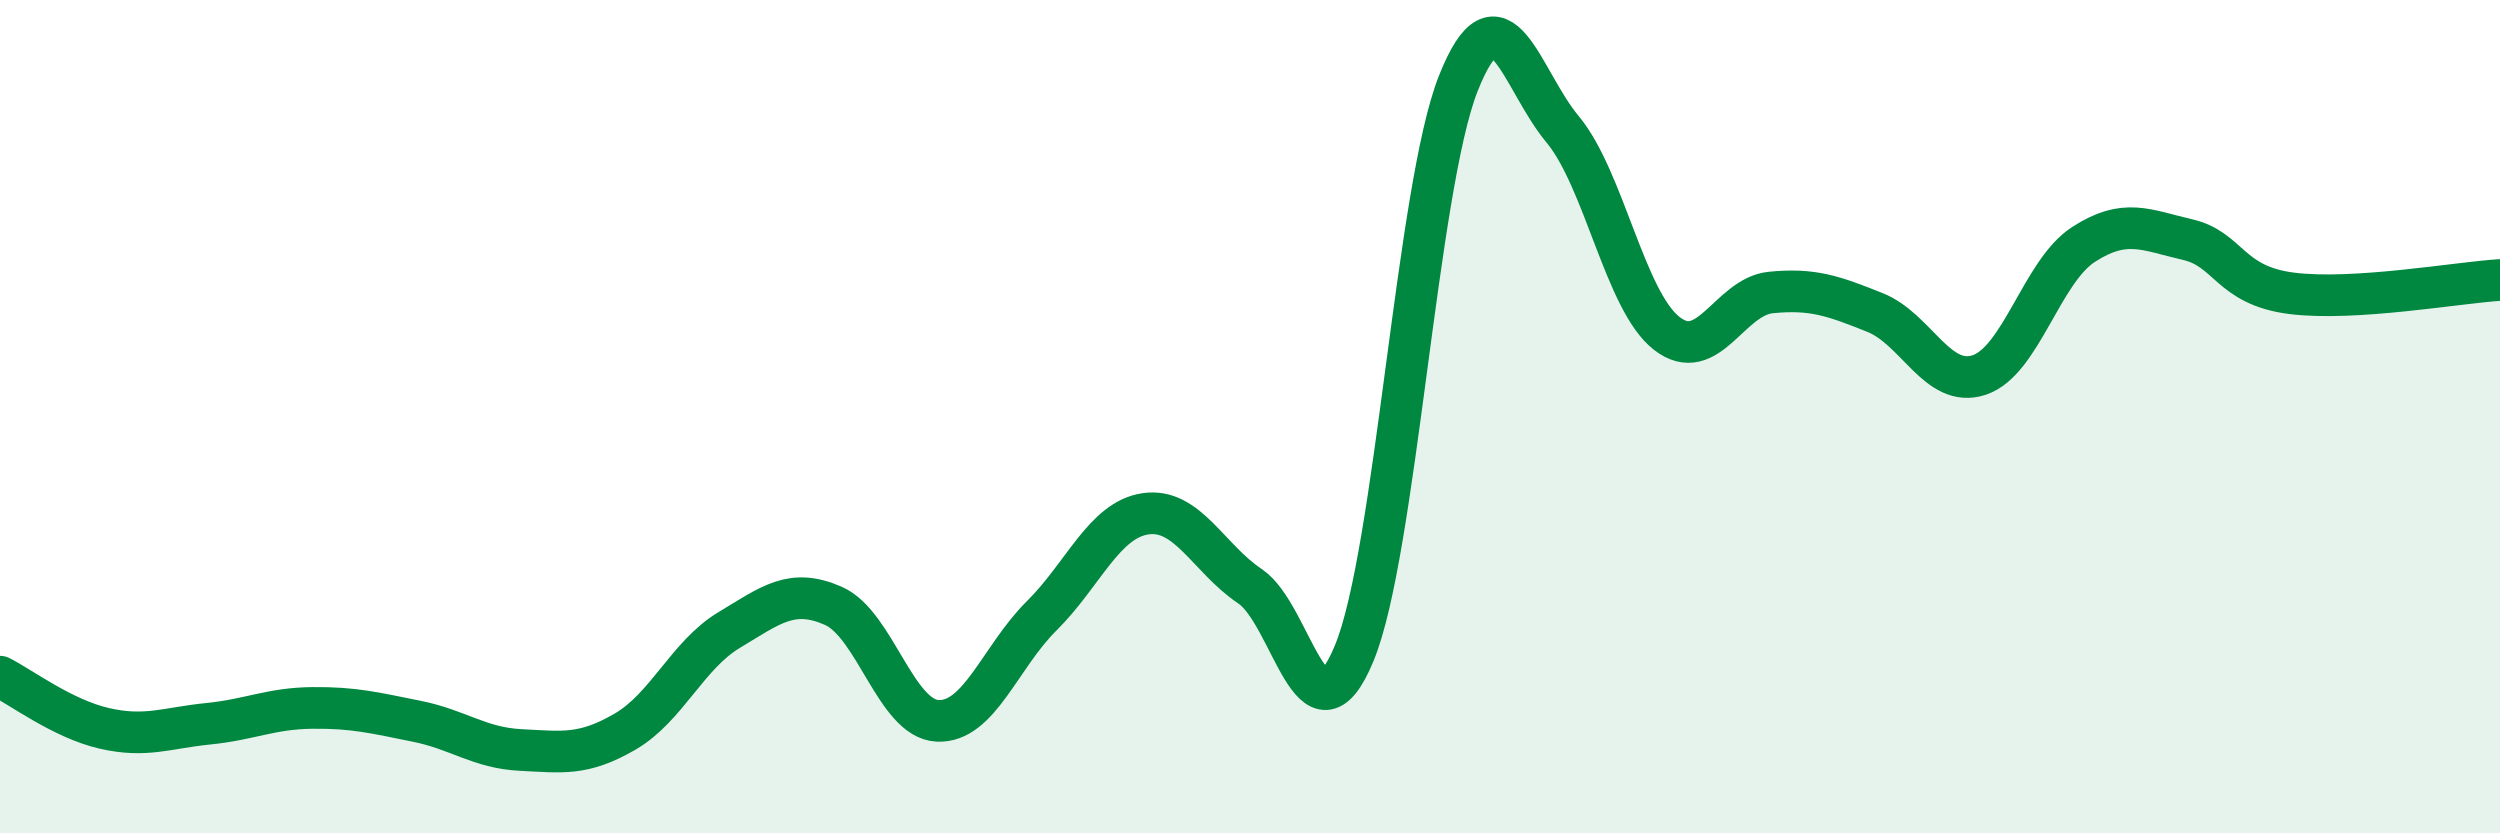 
    <svg width="60" height="20" viewBox="0 0 60 20" xmlns="http://www.w3.org/2000/svg">
      <path
        d="M 0,16.24 C 0.5,16.49 1.5,17.25 2.5,17.48 C 3.5,17.71 4,17.47 5,17.37 C 6,17.27 6.5,17 7.5,16.99 C 8.5,16.98 9,17.11 10,17.31 C 11,17.51 11.5,17.95 12.5,18 C 13.5,18.05 14,18.14 15,17.56 C 16,16.98 16.5,15.72 17.5,15.12 C 18.5,14.52 19,14.1 20,14.54 C 21,14.98 21.5,17.25 22.5,17.3 C 23.5,17.35 24,15.77 25,14.78 C 26,13.79 26.5,12.47 27.5,12.33 C 28.5,12.19 29,13.4 30,14.07 C 31,14.74 31.5,18.09 32.5,15.68 C 33.5,13.27 34,4.52 35,2 C 36,-0.52 36.5,1.9 37.5,3.1 C 38.5,4.3 39,7.22 40,8 C 41,8.78 41.5,7.12 42.5,7.02 C 43.5,6.92 44,7.1 45,7.5 C 46,7.9 46.5,9.33 47.5,9 C 48.5,8.67 49,6.52 50,5.87 C 51,5.22 51.5,5.52 52.5,5.75 C 53.5,5.98 53.5,6.85 55,7.04 C 56.5,7.23 59,6.78 60,6.72L60 20L0 20Z"
        fill="#008740"
        opacity="0.1"
        stroke-linecap="round"
        stroke-linejoin="round"
      />
      <path
        d="M 0,16.24 C 0.5,16.49 1.5,17.25 2.5,17.48 C 3.5,17.71 4,17.47 5,17.37 C 6,17.27 6.5,17 7.5,16.99 C 8.5,16.98 9,17.11 10,17.31 C 11,17.51 11.5,17.95 12.5,18 C 13.5,18.05 14,18.14 15,17.56 C 16,16.98 16.5,15.72 17.5,15.12 C 18.5,14.52 19,14.1 20,14.54 C 21,14.98 21.5,17.25 22.5,17.3 C 23.5,17.35 24,15.77 25,14.78 C 26,13.79 26.5,12.47 27.5,12.33 C 28.5,12.19 29,13.4 30,14.07 C 31,14.74 31.5,18.09 32.5,15.68 C 33.5,13.27 34,4.52 35,2 C 36,-0.52 36.5,1.9 37.5,3.1 C 38.5,4.3 39,7.22 40,8 C 41,8.78 41.5,7.12 42.5,7.02 C 43.5,6.92 44,7.1 45,7.5 C 46,7.9 46.5,9.33 47.5,9 C 48.5,8.67 49,6.52 50,5.87 C 51,5.22 51.5,5.52 52.5,5.75 C 53.5,5.98 53.5,6.85 55,7.04 C 56.5,7.23 59,6.78 60,6.72"
        stroke="#008740"
        stroke-width="1"
        fill="none"
        stroke-linecap="round"
        stroke-linejoin="round"
      />
    </svg>
  